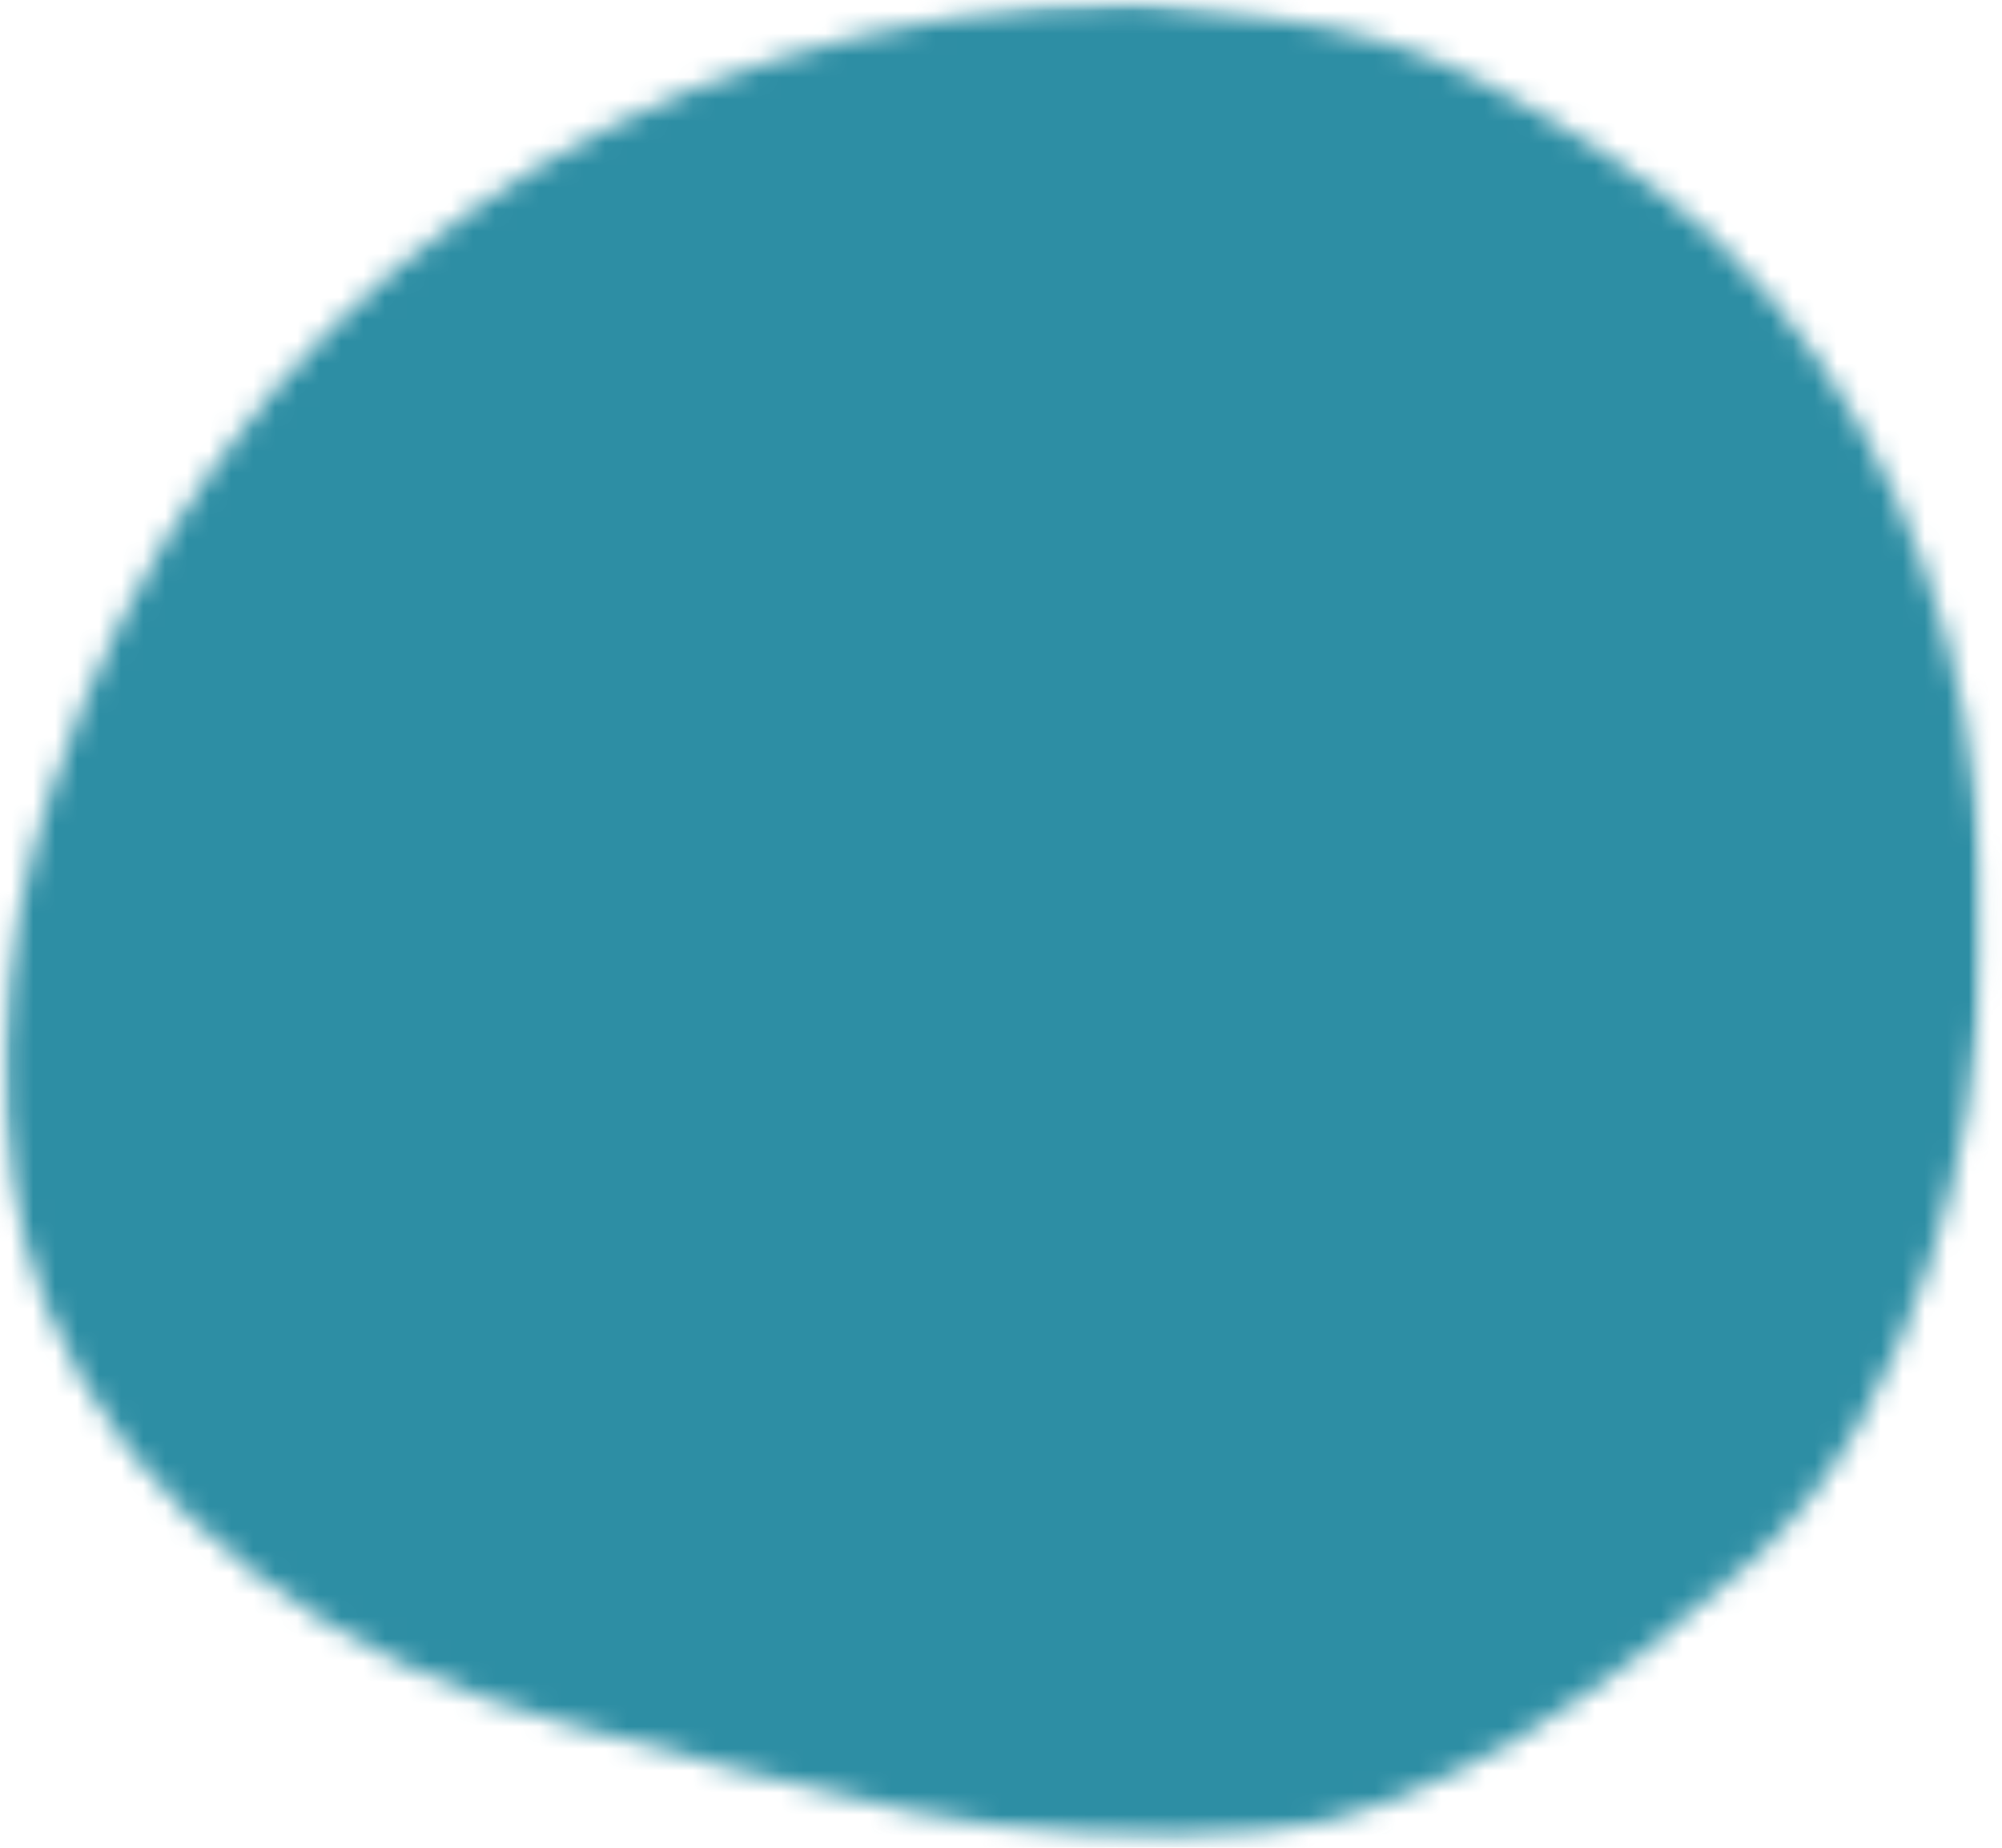 <svg xmlns="http://www.w3.org/2000/svg" width="91" height="84" fill="none"><mask id="a" width="91" height="84" x="0" y="0" maskUnits="userSpaceOnUse" style="mask-type:luminance"><path fill="#fff" d="M.063.041h90.213v83.667H.063V.04z"/></mask><g mask="url(#a)"><mask id="b" width="91" height="84" x="0" y="0" maskUnits="userSpaceOnUse" style="mask-type:luminance"><path fill="#fff" d="M72.892 6.907C64.247 1.464 61.933 1.213 51.777.087 28.497.365 9.621 13.813 2.313 35.928c-2.5 7.562-3.16 16.02-.23 23.428 3.855 9.733 13.44 16.328 23.569 18.983 10.13 2.667 21.281 6.329 31.666 5.067 8.1-.988 16.194-6.91 22.251-12.37 4.02-3.628 6.53-8.655 8.208-13.8 5.87-17.918 1.063-40.276-14.885-50.328z"/></mask><g mask="url(#b)"><path fill="#2D8EA4" d="M-.766-6.14h92.244v92.243H-.766V-6.14z"/></g></g></svg>